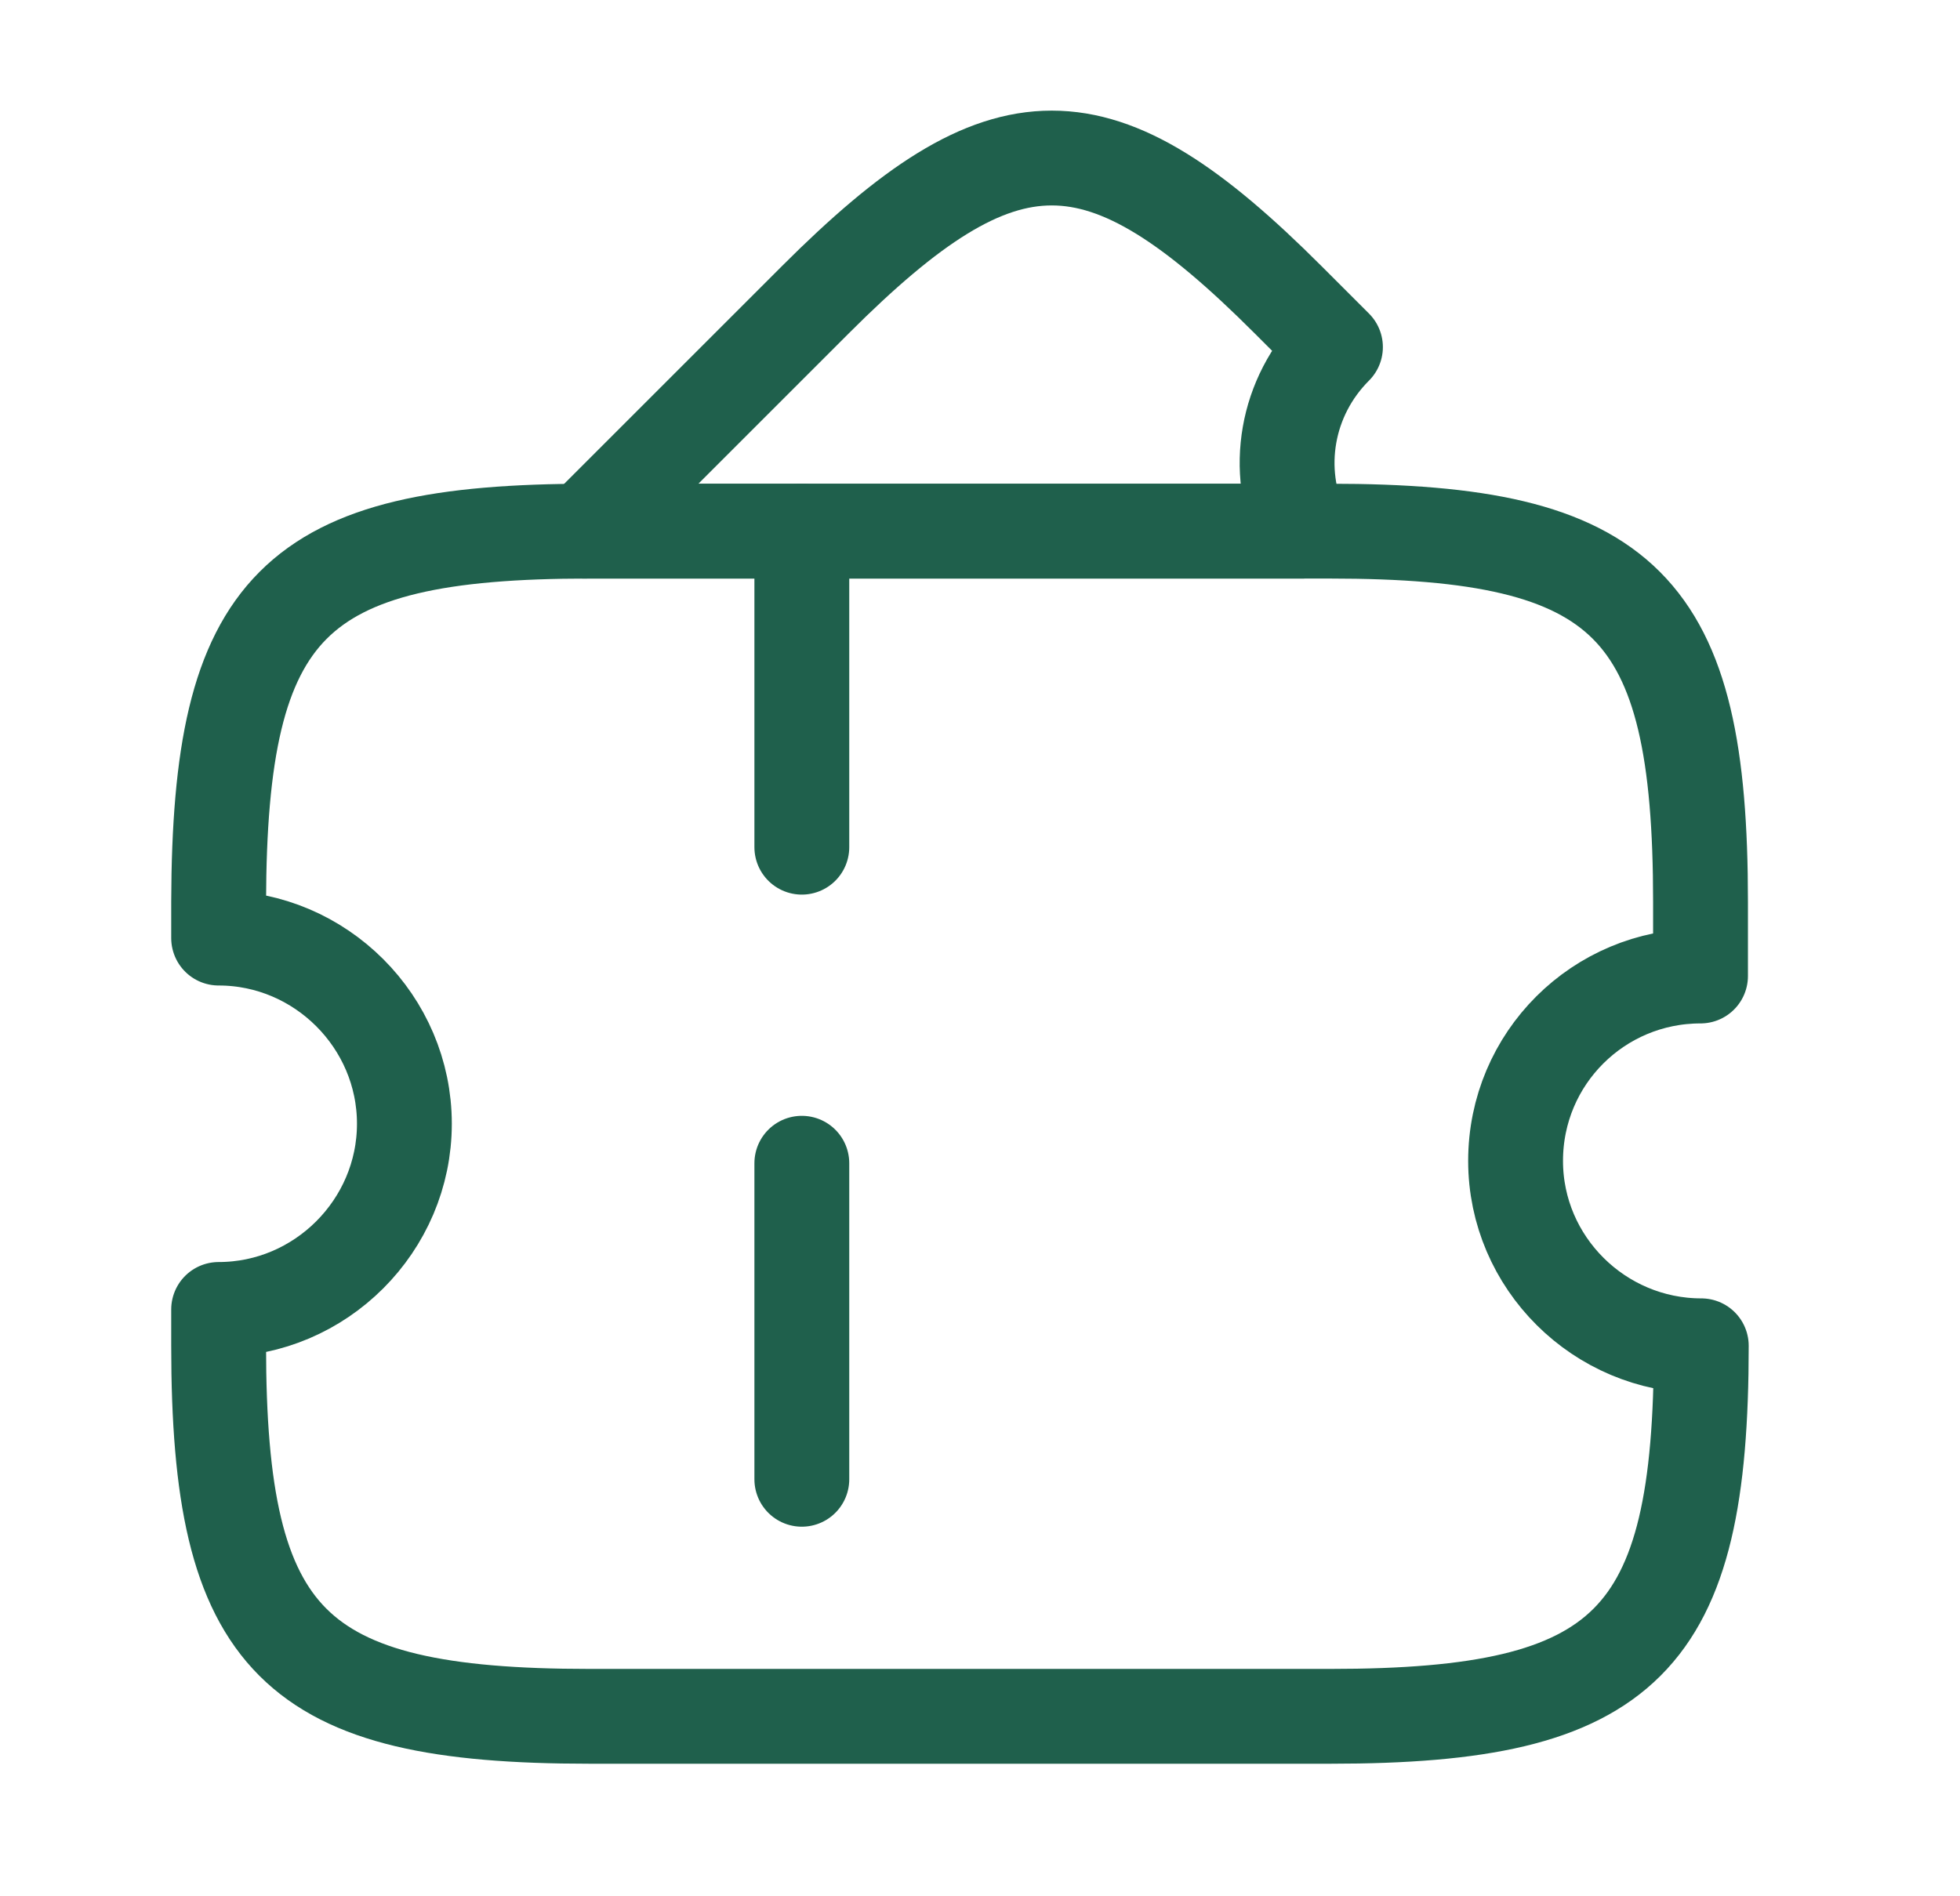 <svg width="31" height="30" viewBox="0 0 31 30" fill="none" xmlns="http://www.w3.org/2000/svg">
<path d="M23.971 18.366C23.971 19.978 25.296 21.291 26.908 21.291C26.908 25.978 25.733 27.153 21.046 27.153H9.321C4.633 27.153 3.458 25.978 3.458 21.291V20.716C5.071 20.716 6.396 19.391 6.396 17.778C6.396 16.166 5.071 14.841 3.458 14.841V14.266C3.471 9.578 4.633 8.403 9.321 8.403H21.033C25.721 8.403 26.896 9.578 26.896 14.266V15.441C25.283 15.441 23.971 16.741 23.971 18.366Z" stroke="#1F604C" stroke-width="1.5" stroke-linecap="round" stroke-linejoin="round"/>
<path d="M20.597 8.403H9.235L12.897 4.741C15.885 1.753 17.385 1.753 20.372 4.741L21.122 5.491C20.335 6.278 20.147 7.441 20.597 8.403Z" stroke="#1F604C" stroke-width="1.5" stroke-linecap="round" stroke-linejoin="round"/>
<path d="M12.682 8.403L12.682 27.153" stroke="#1F604C" stroke-width="1.5" stroke-linecap="round" stroke-linejoin="round" stroke-dasharray="5 5"/>
</svg>
